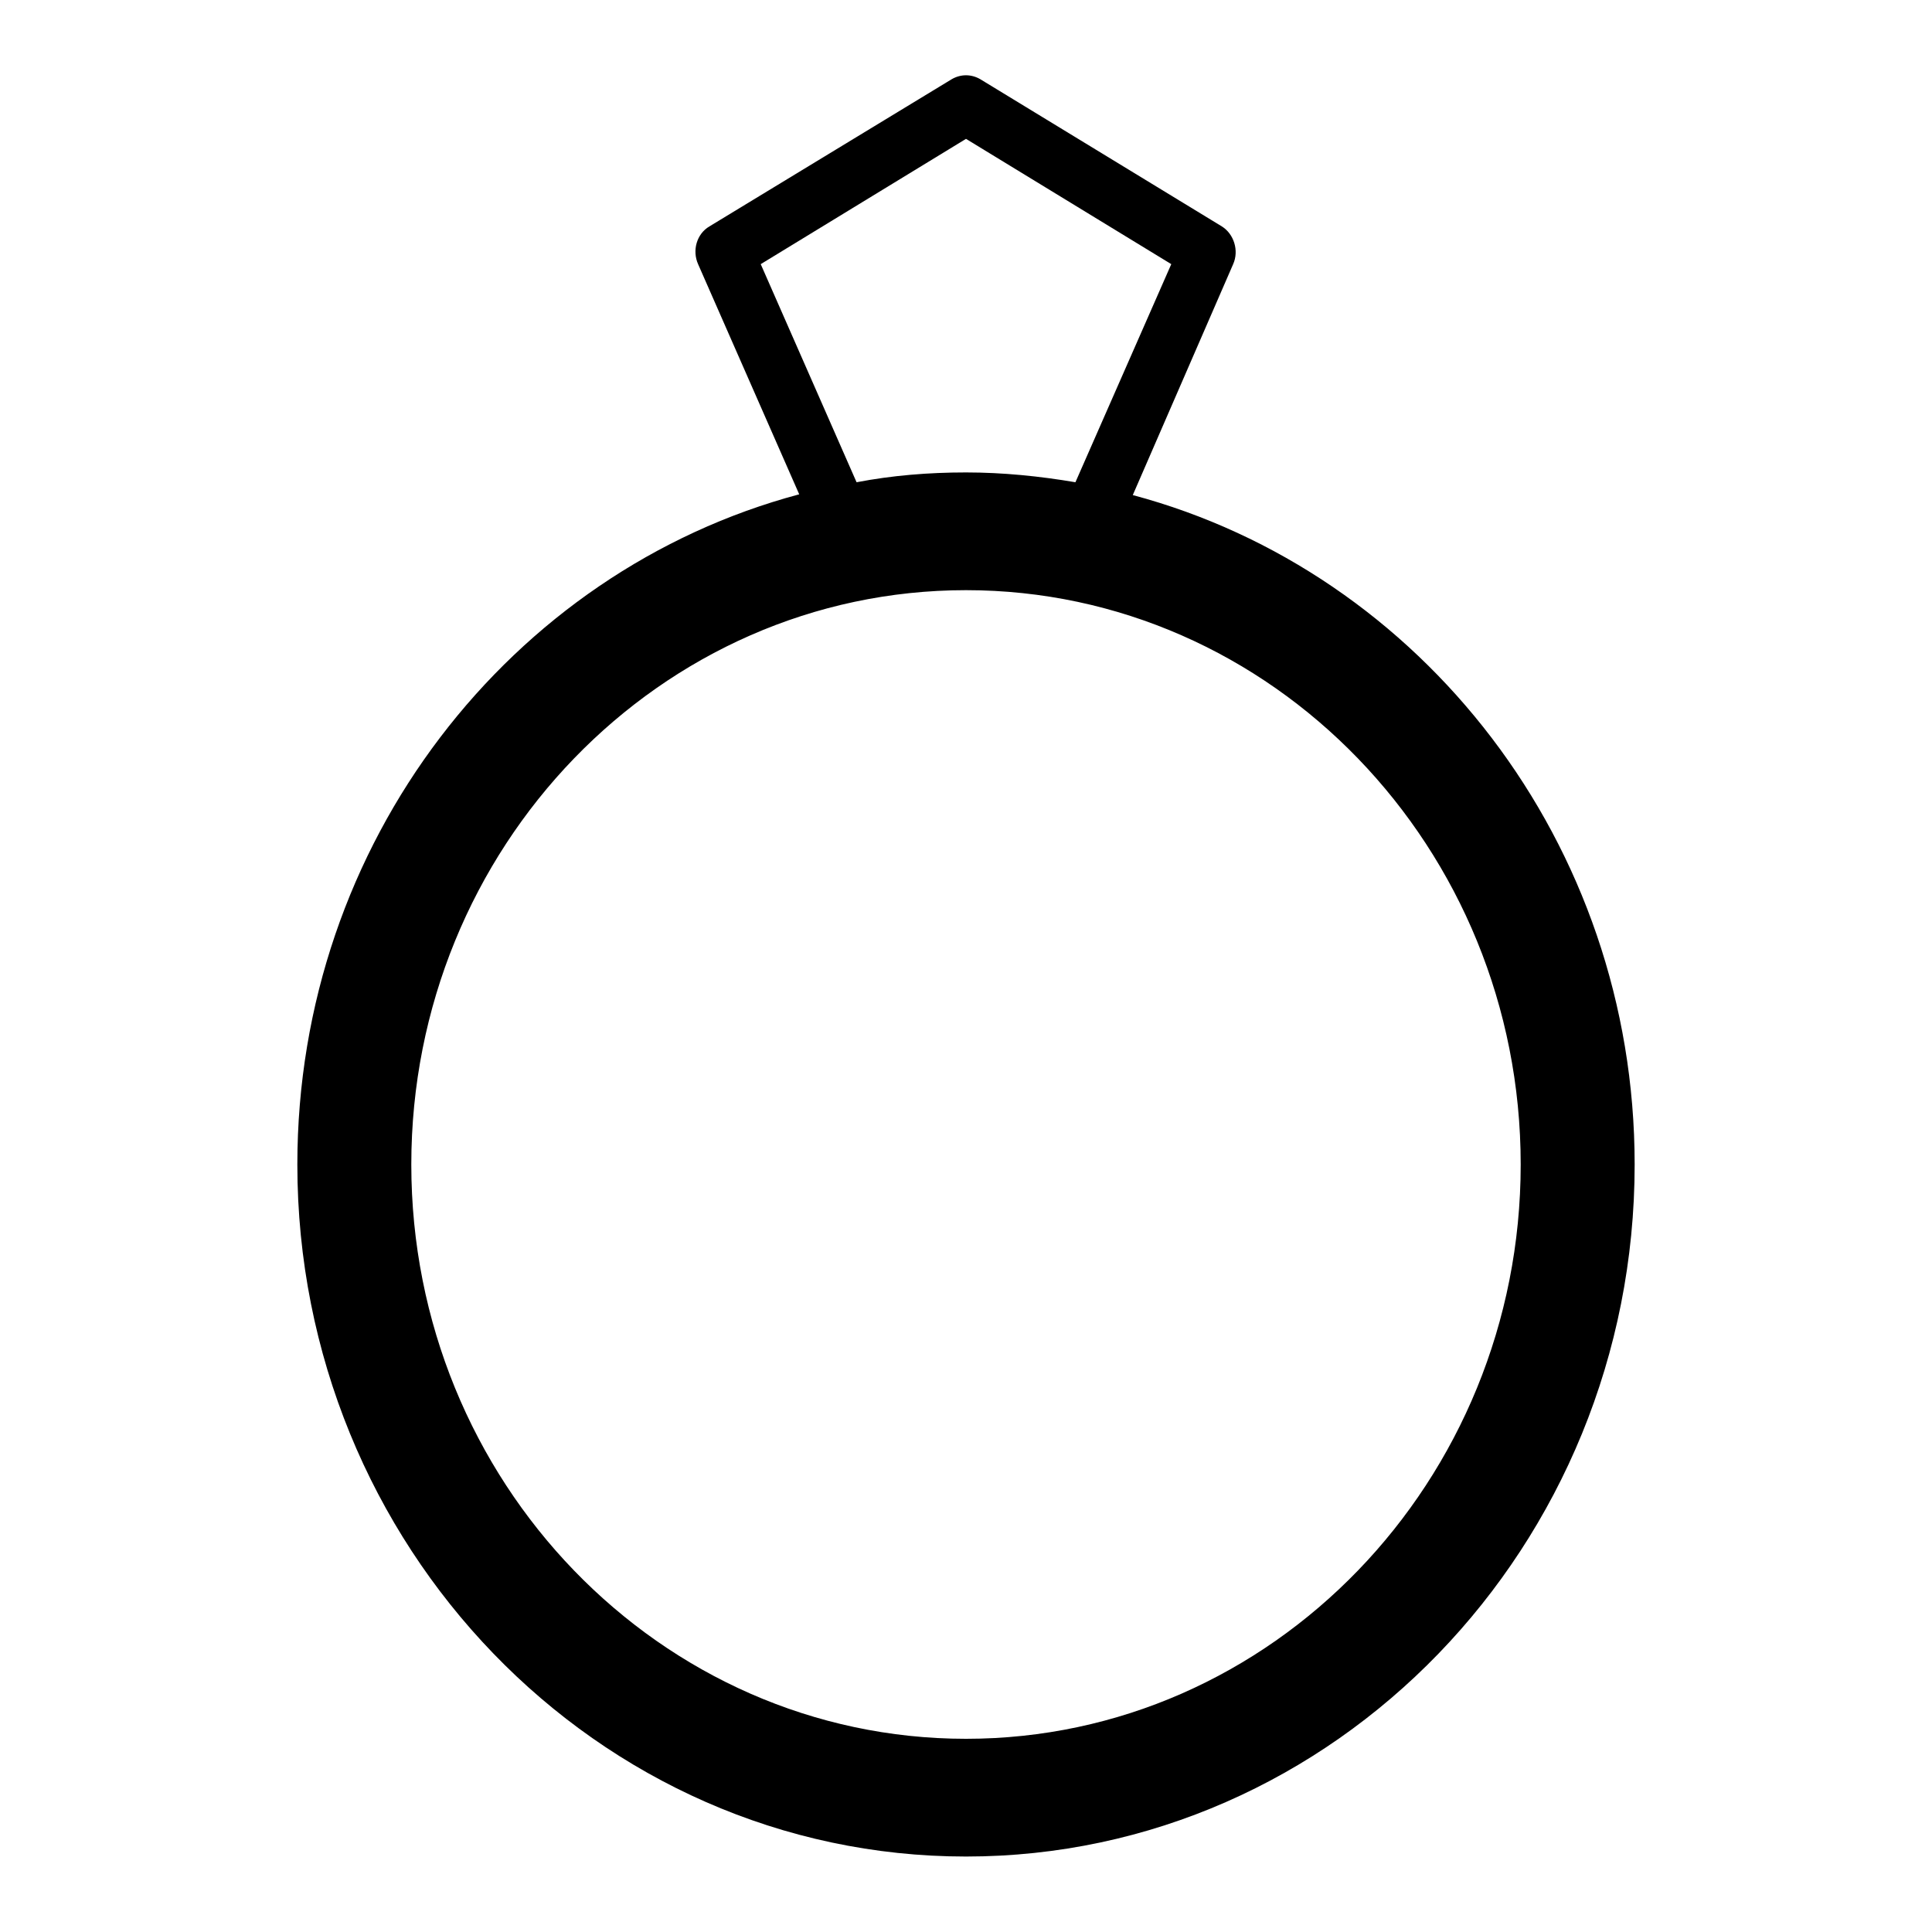 <?xml version="1.0" encoding="utf-8"?>
<!-- Svg Vector Icons : http://www.onlinewebfonts.com/icon -->
<!DOCTYPE svg PUBLIC "-//W3C//DTD SVG 1.1//EN" "http://www.w3.org/Graphics/SVG/1.1/DTD/svg11.dtd">
<svg version="1.1" xmlns="http://www.w3.org/2000/svg" xmlns:xlink="http://www.w3.org/1999/xlink" x="0px" y="0px" viewBox="0 0 256 256" enable-background="new 0 0 256 256" xml:space="preserve">
<g><g><g><g id="Ring"><g><path fill="#000000" d="M150.1,65.6L163.4,35c0.8-1.8,0.1-4-1.5-5l-32-19.5c-1.2-0.7-2.6-0.7-3.8,0L94,30c-1.7,1-2.3,3.2-1.5,5l13.4,30.5c-38.2,10.2-66.5,46.1-66.5,88.8c0,50.5,39.7,91.7,88.6,91.7c48.8,0,88.6-41.1,88.6-91.7C216.6,111.7,188.3,75.8,150.1,65.6z M100.8,35L128,18.4L155.2,35l-12.7,28.9c-4.7-0.8-9.6-1.3-14.5-1.3c-5,0-9.8,0.4-14.5,1.3L100.8,35z M128,230.4c-40.5,0-73.5-34.1-73.5-76.1s33-76.1,73.5-76.1c40.5,0,73.5,34.1,73.5,76.1C201.5,196.3,168.5,230.4,128,230.4z"/></g></g></g><g></g><g></g><g></g><g></g><g></g><g></g><g></g><g></g><g></g><g></g><g></g><g></g><g></g><g></g><g></g></g></g>
</svg>